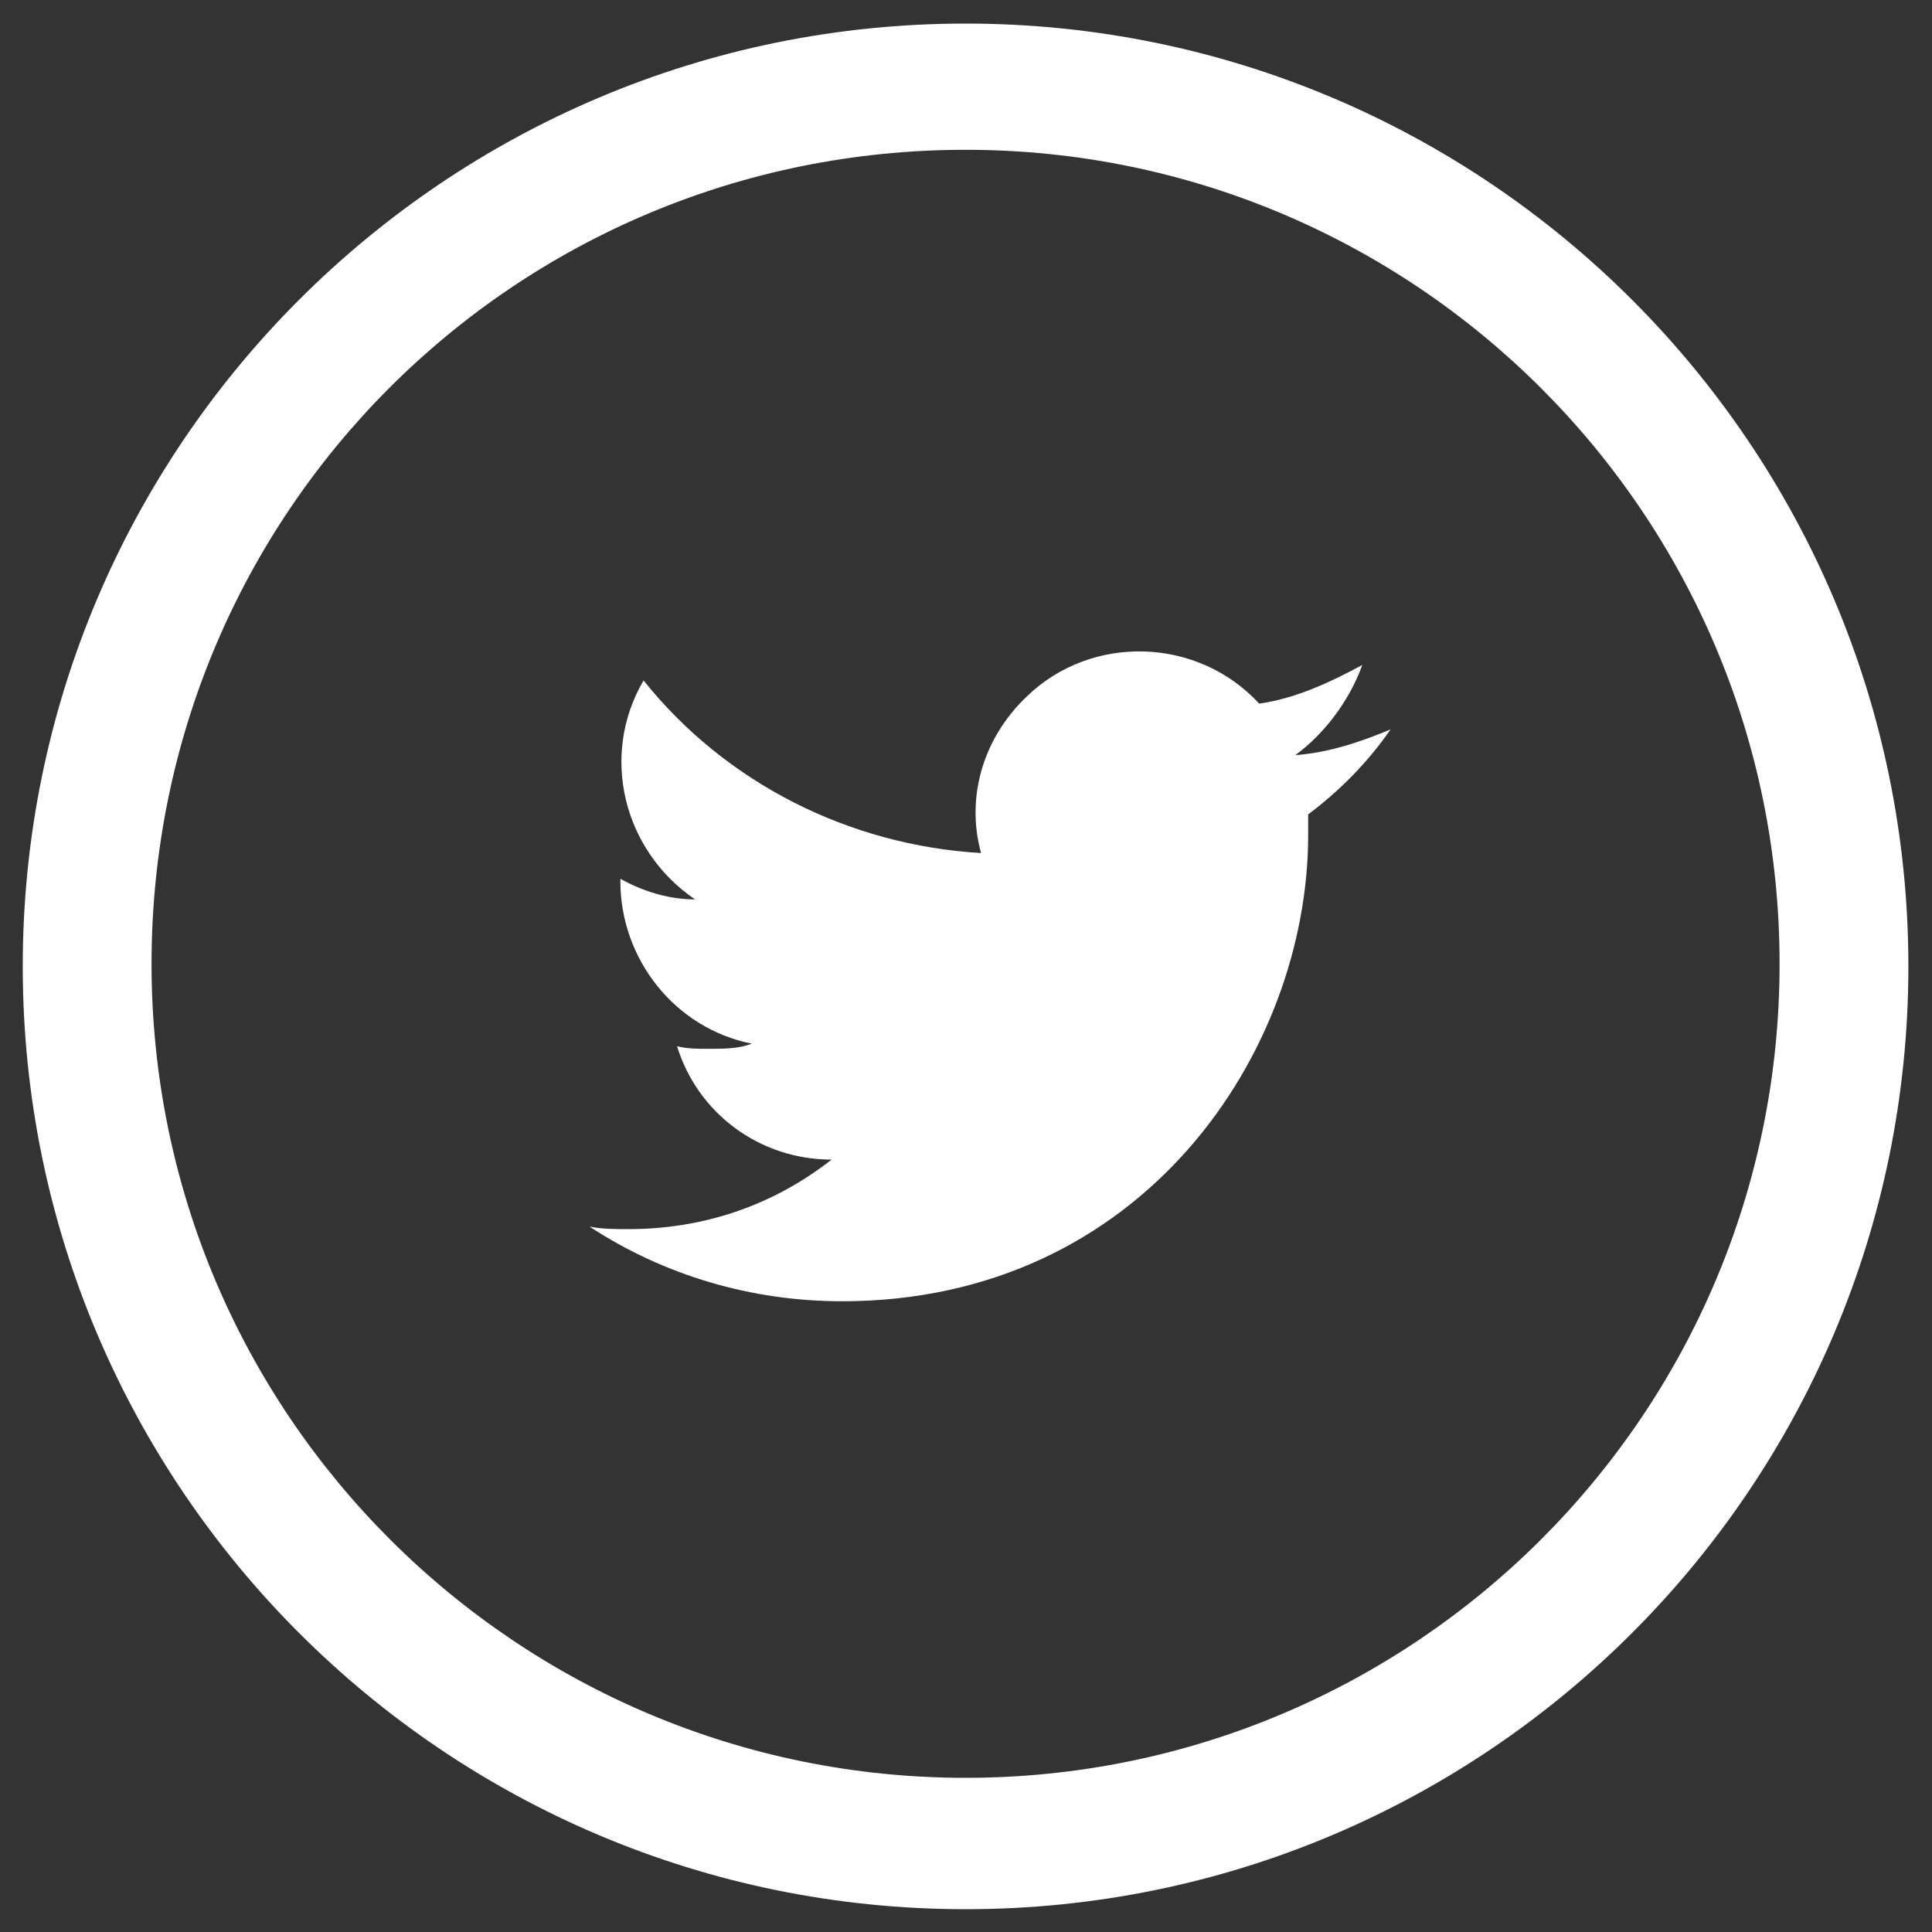 <?xml version="1.0" encoding="utf-8"?>
<!-- Generator: Adobe Illustrator 24.3.0, SVG Export Plug-In . SVG Version: 6.00 Build 0)  -->
<svg version="1.1" id="Layer_1" xmlns="http://www.w3.org/2000/svg" xmlns:xlink="http://www.w3.org/1999/xlink" x="0px" y="0px"
	 viewBox="0 0 75 75" style="enable-background:new 0 0 75 75;" xml:space="preserve">
<rect x="0" y="0" width="75" height="75" fill="#333333" stroke="none"/>
<style type="text/css">
	.st0{display:none;}
	.st1{display:inline;fill:#389F3F;}
	.st2{fill:#FFFFFF;}
	.st3{display:inline;}
	.st4{fill:#389F3F;}
</style>
<g id="Instagram" class="st0">
	<path id="Path_217" class="st1" d="M53.4,26.5c-0.9-2.2-2.6-4-4.9-4.9c-1.3-0.5-2.7-0.7-4.1-0.8c-1.8-0.1-2.4-0.1-6.9-0.1
		s-5.1,0-6.9,0.1c-1.4,0-2.8,0.3-4.1,0.8c-2.2,0.9-4,2.6-4.9,4.9c-0.5,1.3-0.8,2.7-0.8,4.1c-0.1,1.8-0.1,2.4-0.1,6.9s0,5.1,0.1,6.9
		c0,1.4,0.3,2.8,0.8,4.1c0.9,2.2,2.6,4,4.9,4.9c1.3,0.5,2.7,0.7,4.1,0.8c1.8,0.1,2.4,0.1,6.9,0.1s5.1,0,6.9-0.1
		c1.4,0,2.8-0.3,4.1-0.8c2.2-0.9,4-2.6,4.9-4.9c0.5-1.3,0.8-2.7,0.8-4.1c0.1-1.8,0.1-2.4,0.1-6.9s0-5.1-0.1-6.9
		C54.1,29.2,53.9,27.8,53.4,26.5z M51.1,44.3c0,1.1-0.2,2.1-0.6,3.1c-0.3,0.7-0.7,1.4-1.3,1.9c-0.5,0.6-1.2,1-1.9,1.3
		c-1,0.4-2,0.6-3.1,0.6c-1.8,0.1-2.3,0.1-6.8,0.1s-5,0-6.8-0.1c-1.1,0-2.1-0.2-3.1-0.6c-1.5-0.6-2.6-1.7-3.2-3.2
		c-0.4-1-0.6-2-0.6-3.1c-0.1-1.8-0.1-2.3-0.1-6.8s0-5,0.1-6.8c0-1.1,0.2-2.1,0.6-3.1c0.6-1.5,1.7-2.6,3.2-3.2c1-0.4,2-0.6,3.1-0.6
		c1.8-0.1,2.3-0.1,6.8-0.1s5,0,6.8,0.1c1.1,0,2.1,0.2,3.1,0.6c1.5,0.6,2.6,1.7,3.2,3.2c0.4,1,0.6,2,0.6,3.1c0.1,1.8,0.1,2.3,0.1,6.8
		S51.2,42.5,51.1,44.3L51.1,44.3z M37.5,28.9c-4.7,0-8.6,3.8-8.6,8.6c0,4.7,3.8,8.6,8.6,8.6c4.7,0,8.6-3.8,8.6-8.6l0,0
		C46.1,32.8,42.3,28.9,37.5,28.9L37.5,28.9z M37.5,43.1c-3.1,0-5.6-2.5-5.6-5.6s2.5-5.6,5.6-5.6s5.6,2.5,5.6,5.6l0,0
		C43.1,40.6,40.6,43.1,37.5,43.1L37.5,43.1L37.5,43.1z M48.5,28.6c0,1.1-0.9,2-2,2s-2-0.9-2-2s0.9-2,2-2S48.5,27.5,48.5,28.6
		L48.5,28.6z M37.5,1C17.4,1,1,17.3,1,37.5S17.4,74,37.5,74C57.7,74,74,57.7,74,37.5S57.7,1,37.5,1L37.5,1z M37.5,69
		C20.1,69,6,54.9,6,37.5S20.1,6,37.5,6S69,20.1,69,37.5S54.9,69,37.5,69L37.5,69z"/>
</g>
<g id="Twitter">
	<g id="Group_173" transform="translate(-276.217 -241.585)">
		<path id="Path_215" class="st2" d="M329.1,267.4c-1.3,0.7-2.6,1.3-4,1.5c-2.4-2.6-6.5-2.7-9-0.3c-1.7,1.6-2.4,3.9-1.8,6.1
			c-5.1-0.3-9.9-2.7-13.1-6.7c-1.7,2.9-0.8,6.6,2,8.5c-1,0-2-0.3-2.9-0.8v0.1c0,3,2.1,5.7,5.1,6.3c-0.5,0.2-1.1,0.2-1.7,0.2
			c-0.4,0-0.8,0-1.2-0.1c0.8,2.6,3.2,4.4,6,4.4c-2.3,1.8-5,2.7-7.9,2.7c-0.5,0-1,0-1.5-0.1c2.9,1.9,6.3,2.9,9.8,2.9
			c11.7,0,18.1-9.7,18.1-18.1c0-0.3,0-0.6,0-0.8c1.2-0.9,2.3-2,3.2-3.3c-1.2,0.5-2.4,0.9-3.7,1C327.6,270.1,328.6,268.8,329.1,267.4
			z"/>
		<path id="Path_216" class="st2" d="M313.7,242.5c-20.2,0-36.6,16.4-36.6,36.6s16.4,36.6,36.6,36.6s36.6-16.4,36.6-36.6
			C350.3,258.9,333.9,242.5,313.7,242.5z M313.7,310.6c-17.4,0-31.6-14.1-31.6-31.6s14.1-31.6,31.6-31.6c17.4,0,31.6,14.1,31.6,31.6
			C345.3,296.5,331.1,310.6,313.7,310.6L313.7,310.6z"/>
	</g>
</g>
<g id="Facebook" class="st0">
	<g id="Group_172" transform="translate(-110.225 -241.585)" class="st3">
		<path id="Path_213" class="st4" d="M154.9,273.5l-0.4,5h-4.9v16.9h-6.5v-16.9h-3.3v-5h3.3v-4.9c0,0-0.2-5.6,6.5-5.9
			c2-0.1,4,0.1,6,0.6l-0.7,5c0,0-5.3-1.6-5.3,1.6v3.7h5.3V273.5z"/>
		<path id="Path_214" class="st4" d="M147.7,315.7c-20.2,0-36.6-16.4-36.6-36.6s16.4-36.6,36.6-36.6s36.6,16.4,36.6,36.6
			C184.3,299.3,167.9,315.7,147.7,315.7z M147.7,247.5c-17.4,0-31.6,14.1-31.6,31.6c0,17.4,14.1,31.6,31.6,31.6s31.6-14.1,31.6-31.6
			l0,0C179.3,261.7,165.1,247.5,147.7,247.5z"/>
	</g>
</g>
</svg>
